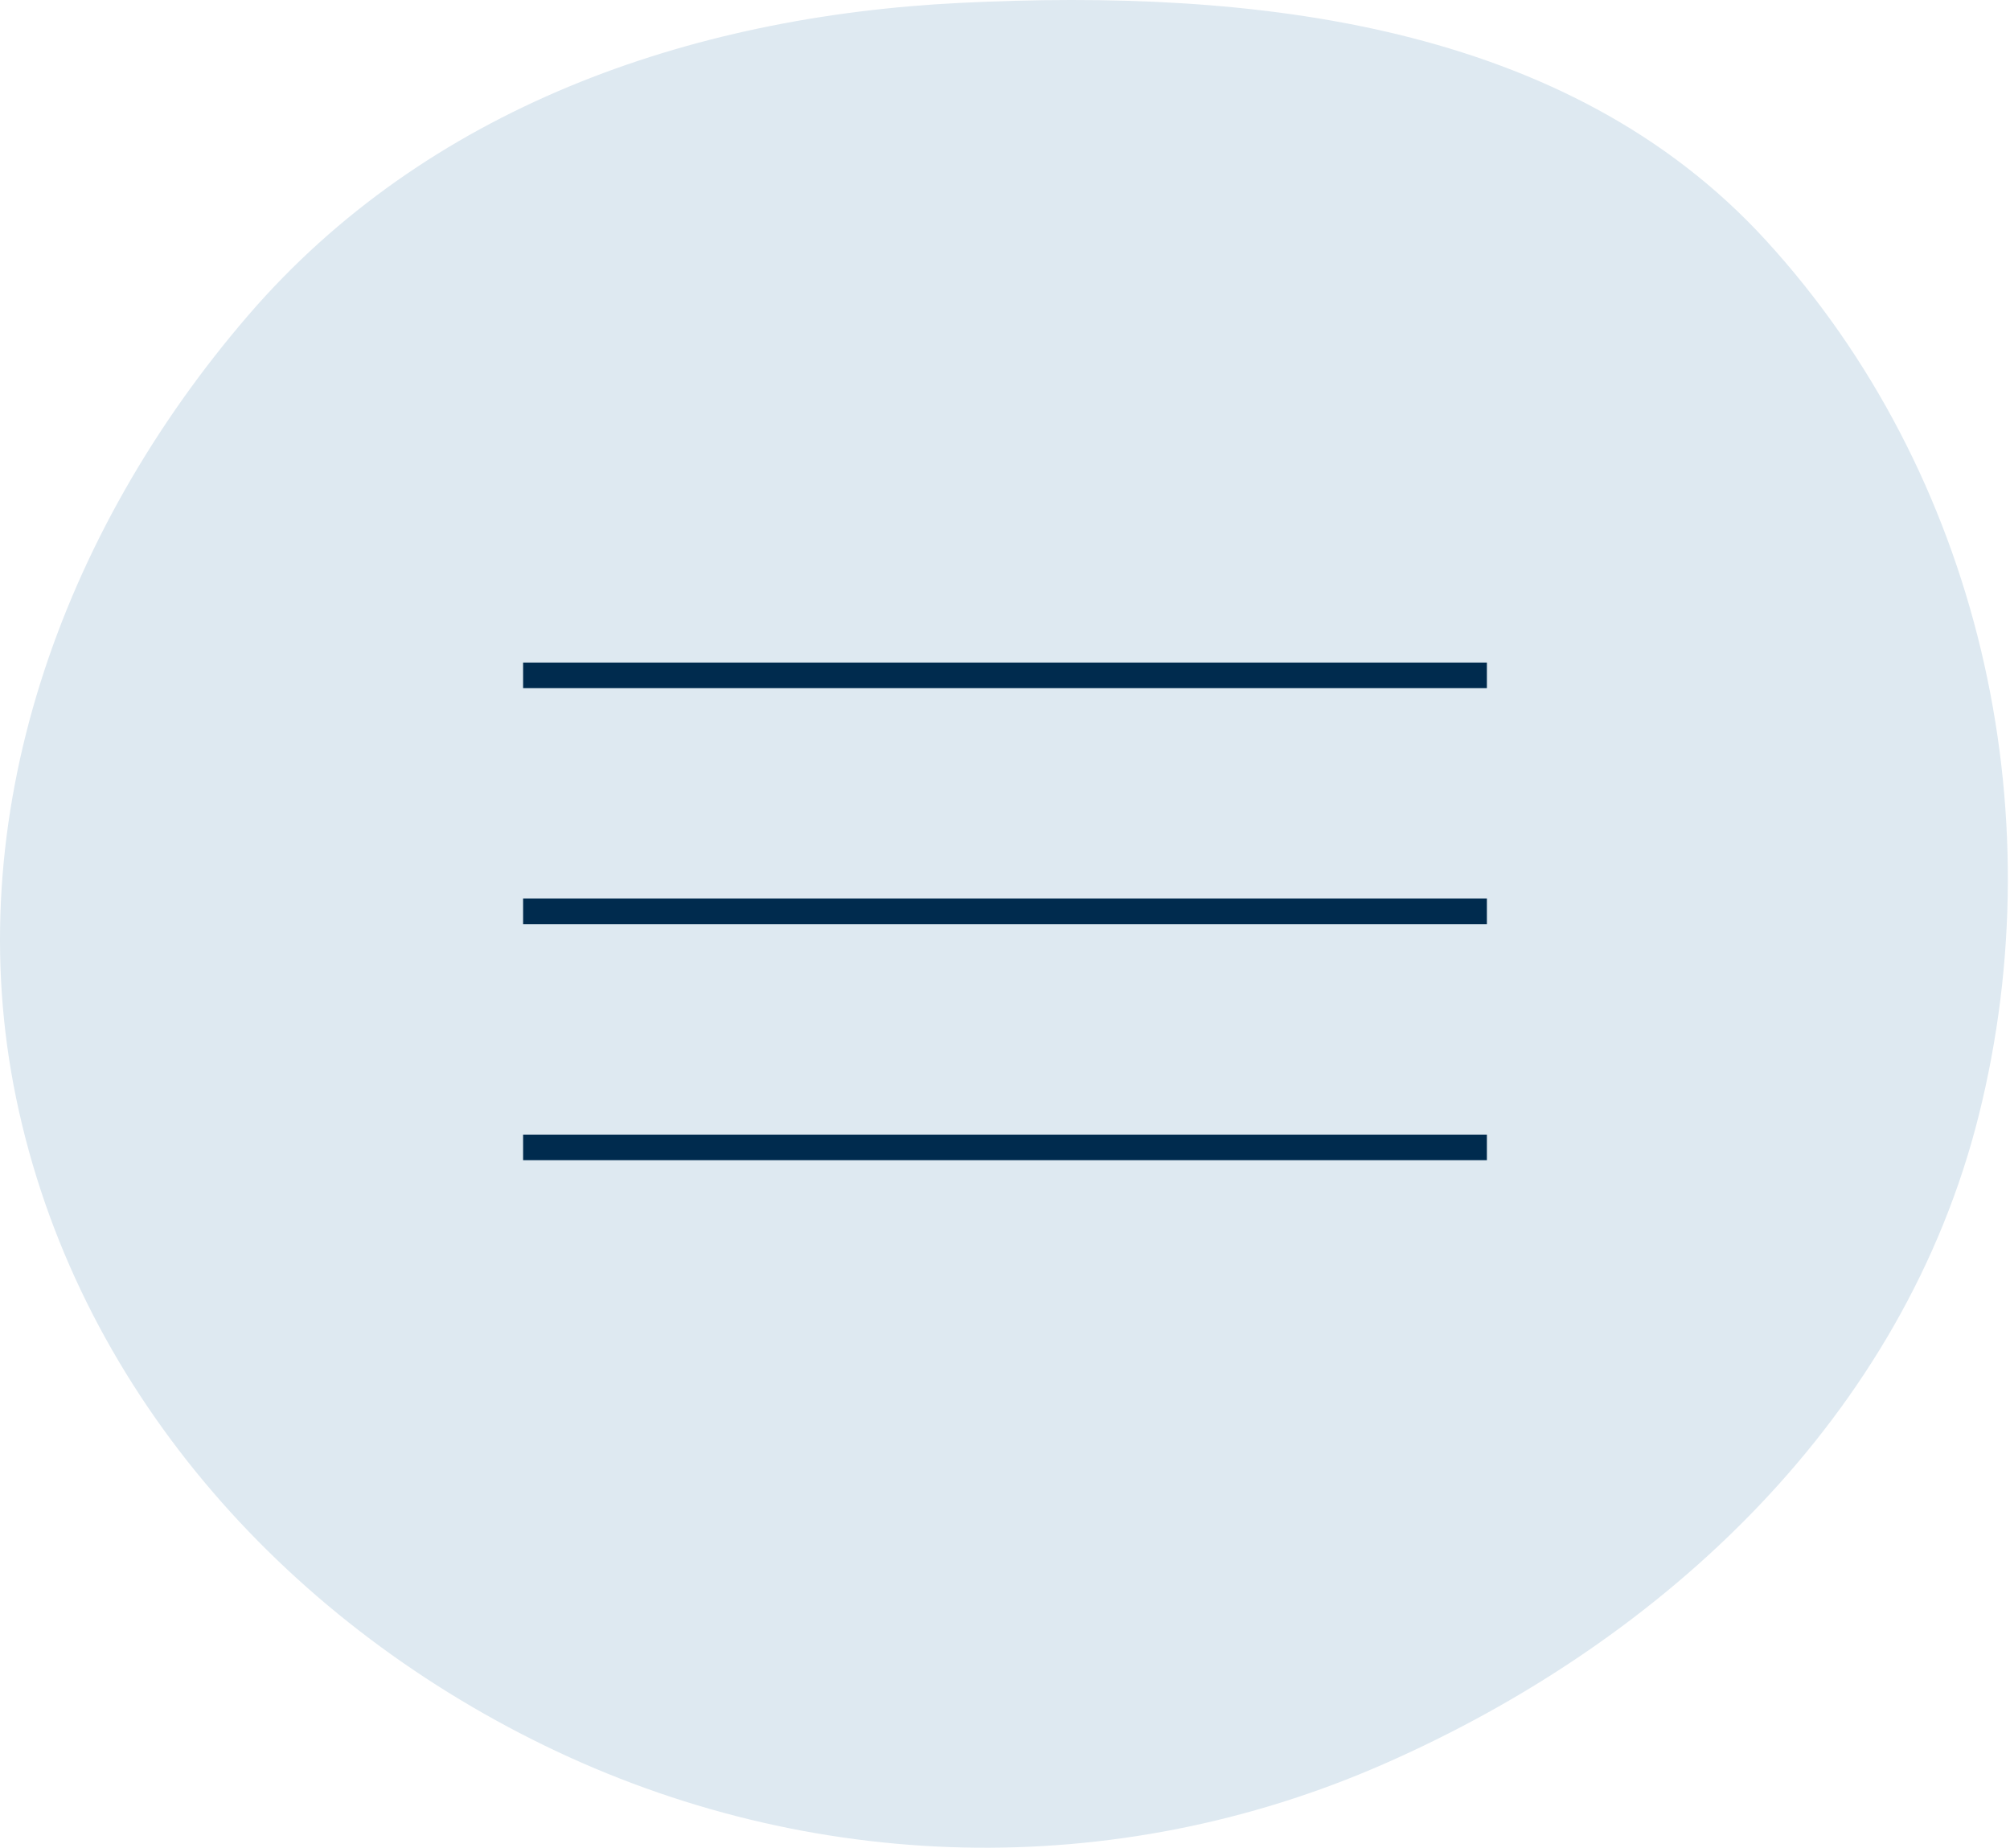 <?xml version="1.0" encoding="UTF-8"?> <svg xmlns="http://www.w3.org/2000/svg" width="707" height="650" viewBox="0 0 707 650" fill="none"><path fill-rule="evenodd" clip-rule="evenodd" d="M337.659 1.018C441.148 -4.1 551.103 8.052 621.086 84.463C696.125 166.395 723.005 284.507 696.006 392.279C669.637 497.536 586.198 576.649 486.851 620.289C392.015 661.947 284.709 659.17 191.561 613.863C98.887 568.788 26.602 487.169 5.691 386.258C-14.749 287.617 21.572 187.171 87.331 110.859C149.913 38.234 241.907 5.753 337.659 1.018Z" fill="#DEE9F1"></path><line x1="184" y1="237.5" x2="523" y2="237.5" stroke="#002B4E" stroke-width="9"></line><line x1="184" y1="320.5" x2="523" y2="320.5" stroke="#002B4E" stroke-width="9"></line><line x1="184" y1="403.5" x2="523" y2="403.5" stroke="#002B4E" stroke-width="9"></line></svg> 